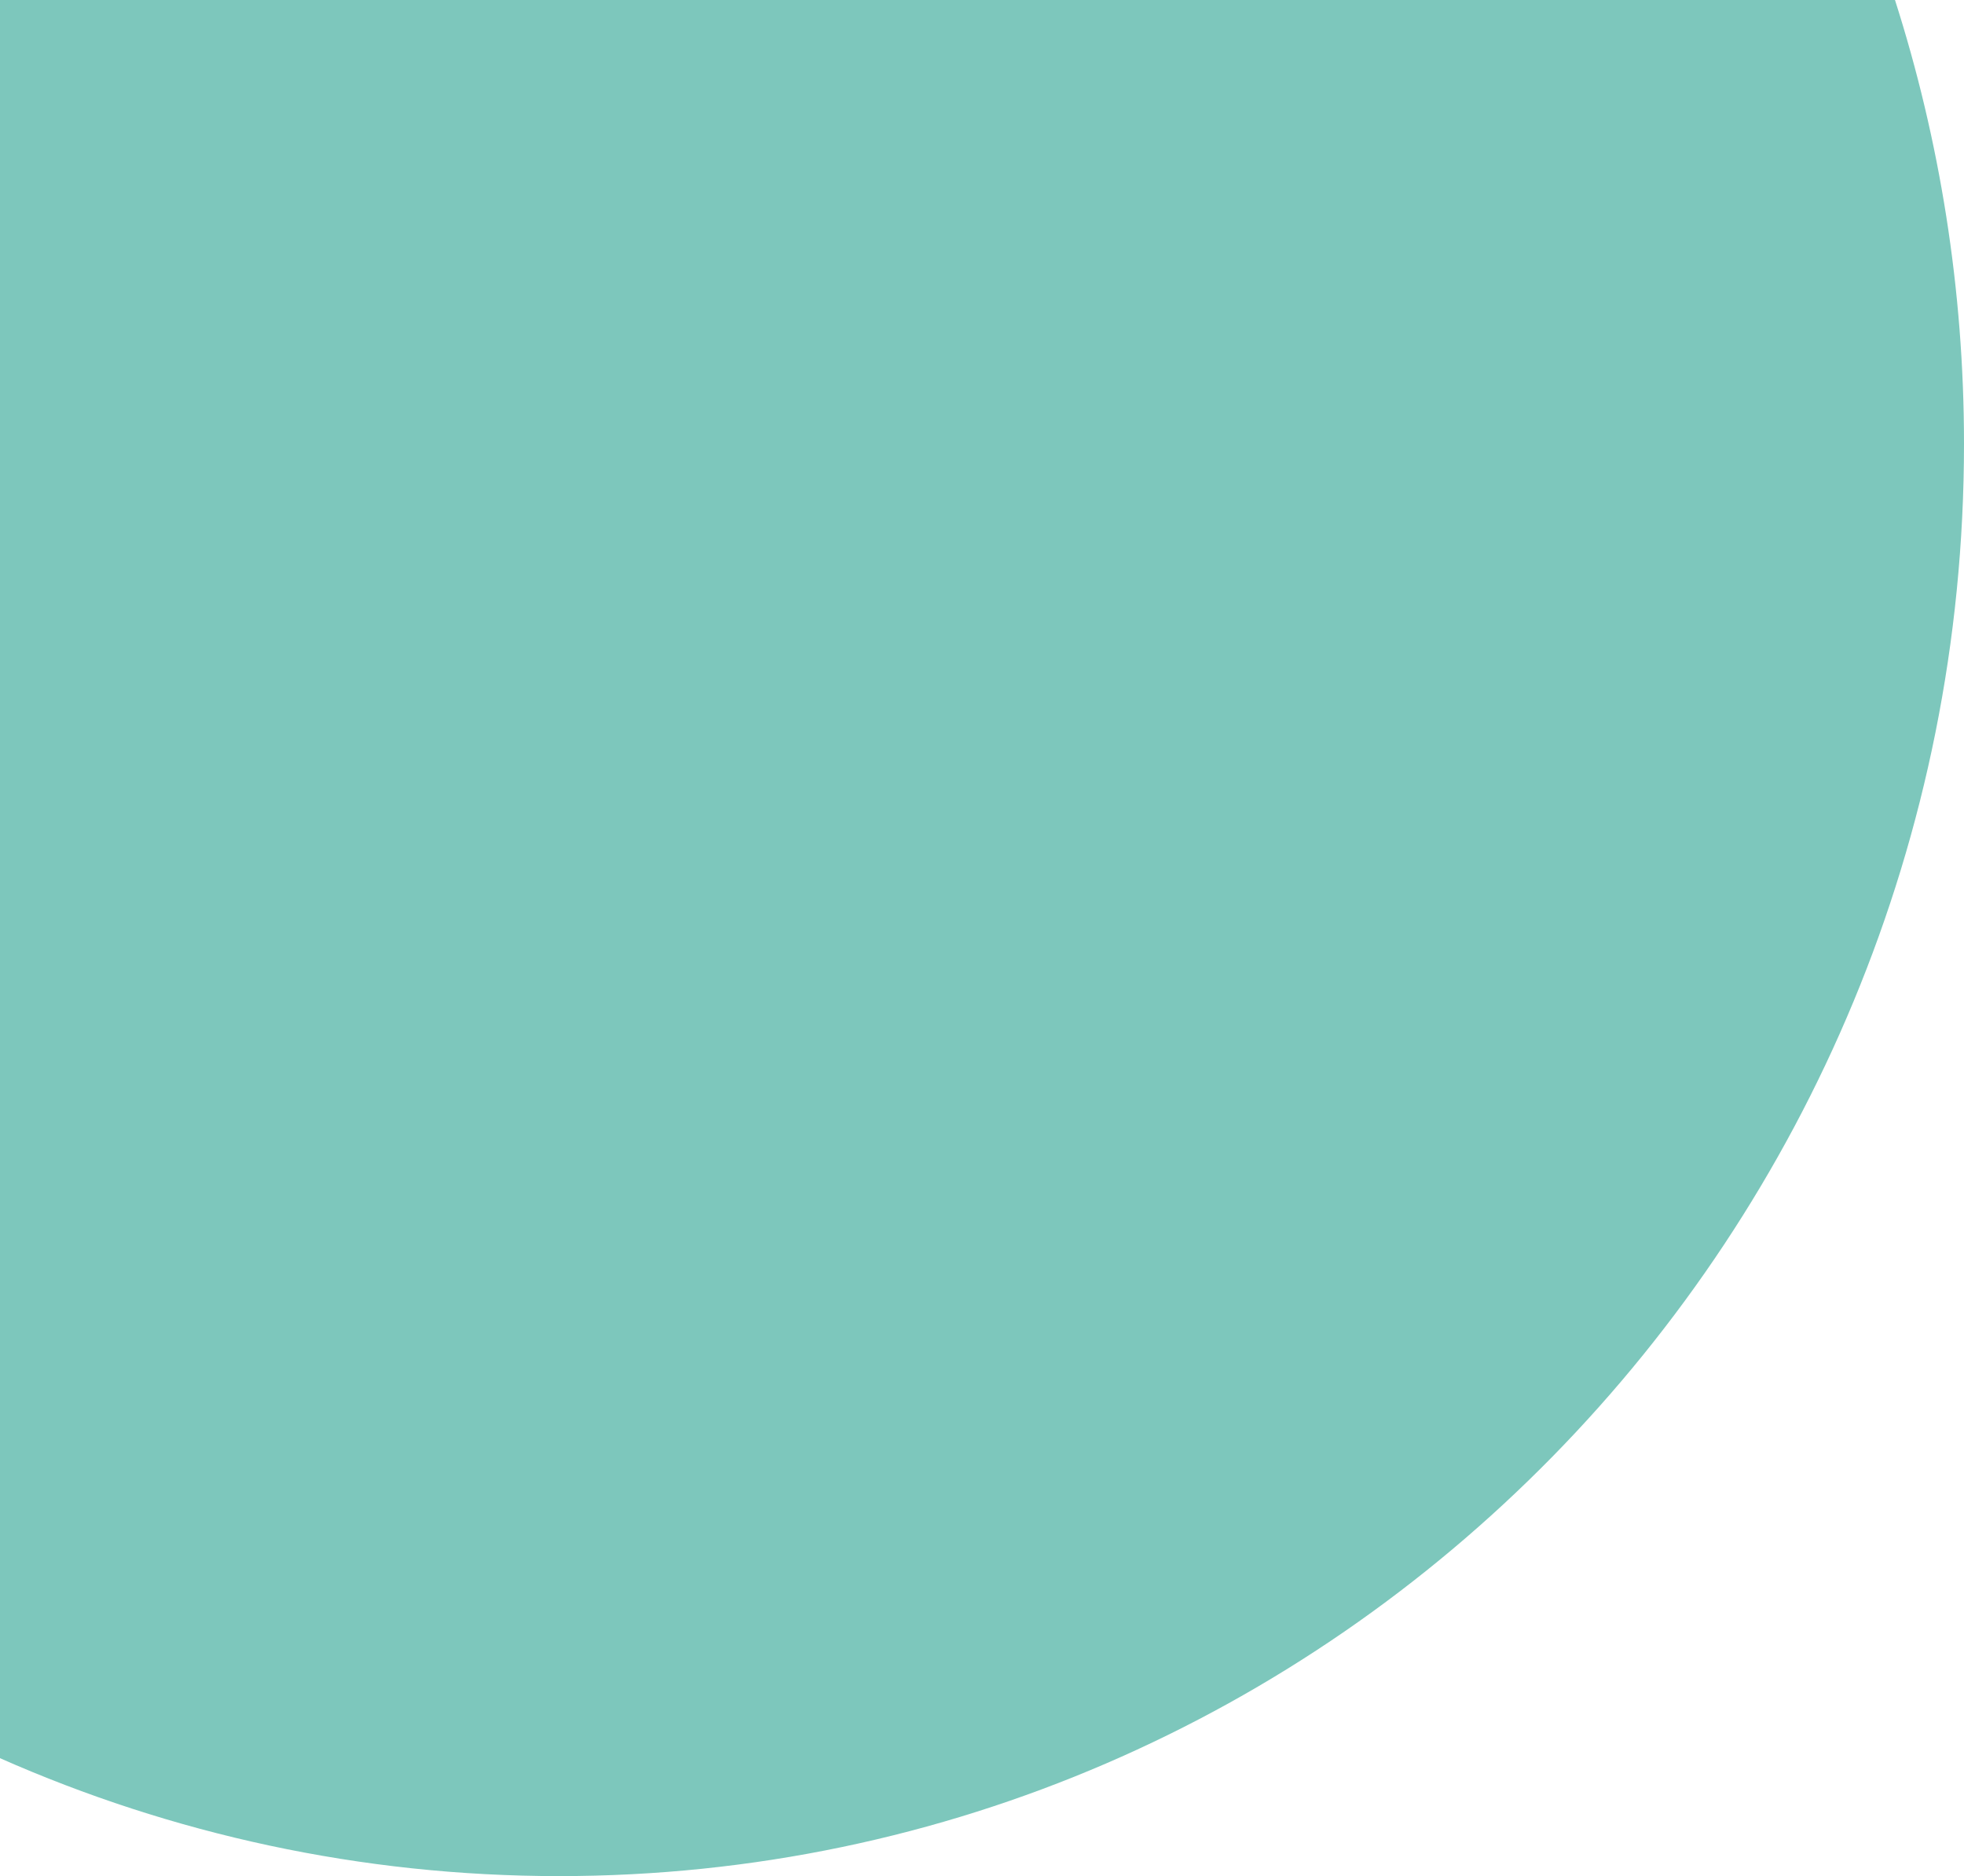 <?xml version="1.0" encoding="UTF-8"?>
<svg id="Laag_2" data-name="Laag 2" xmlns="http://www.w3.org/2000/svg" viewBox="0 0 79.11 75.57">
  <defs>
    <style>
      .cls-1 {
        fill: #7dc7bc;
      }
    </style>
  </defs>
  <g id="Laag_1-2" data-name="Laag 1">
    <path class="cls-1" d="M0,70.82c6.9,3.05,14.52,4.75,22.52,4.75,31.25,0,56.59-25.83,56.59-57.69,0-6.24-.98-12.25-2.78-17.88H0v70.82Z"/>
  </g>
</svg>